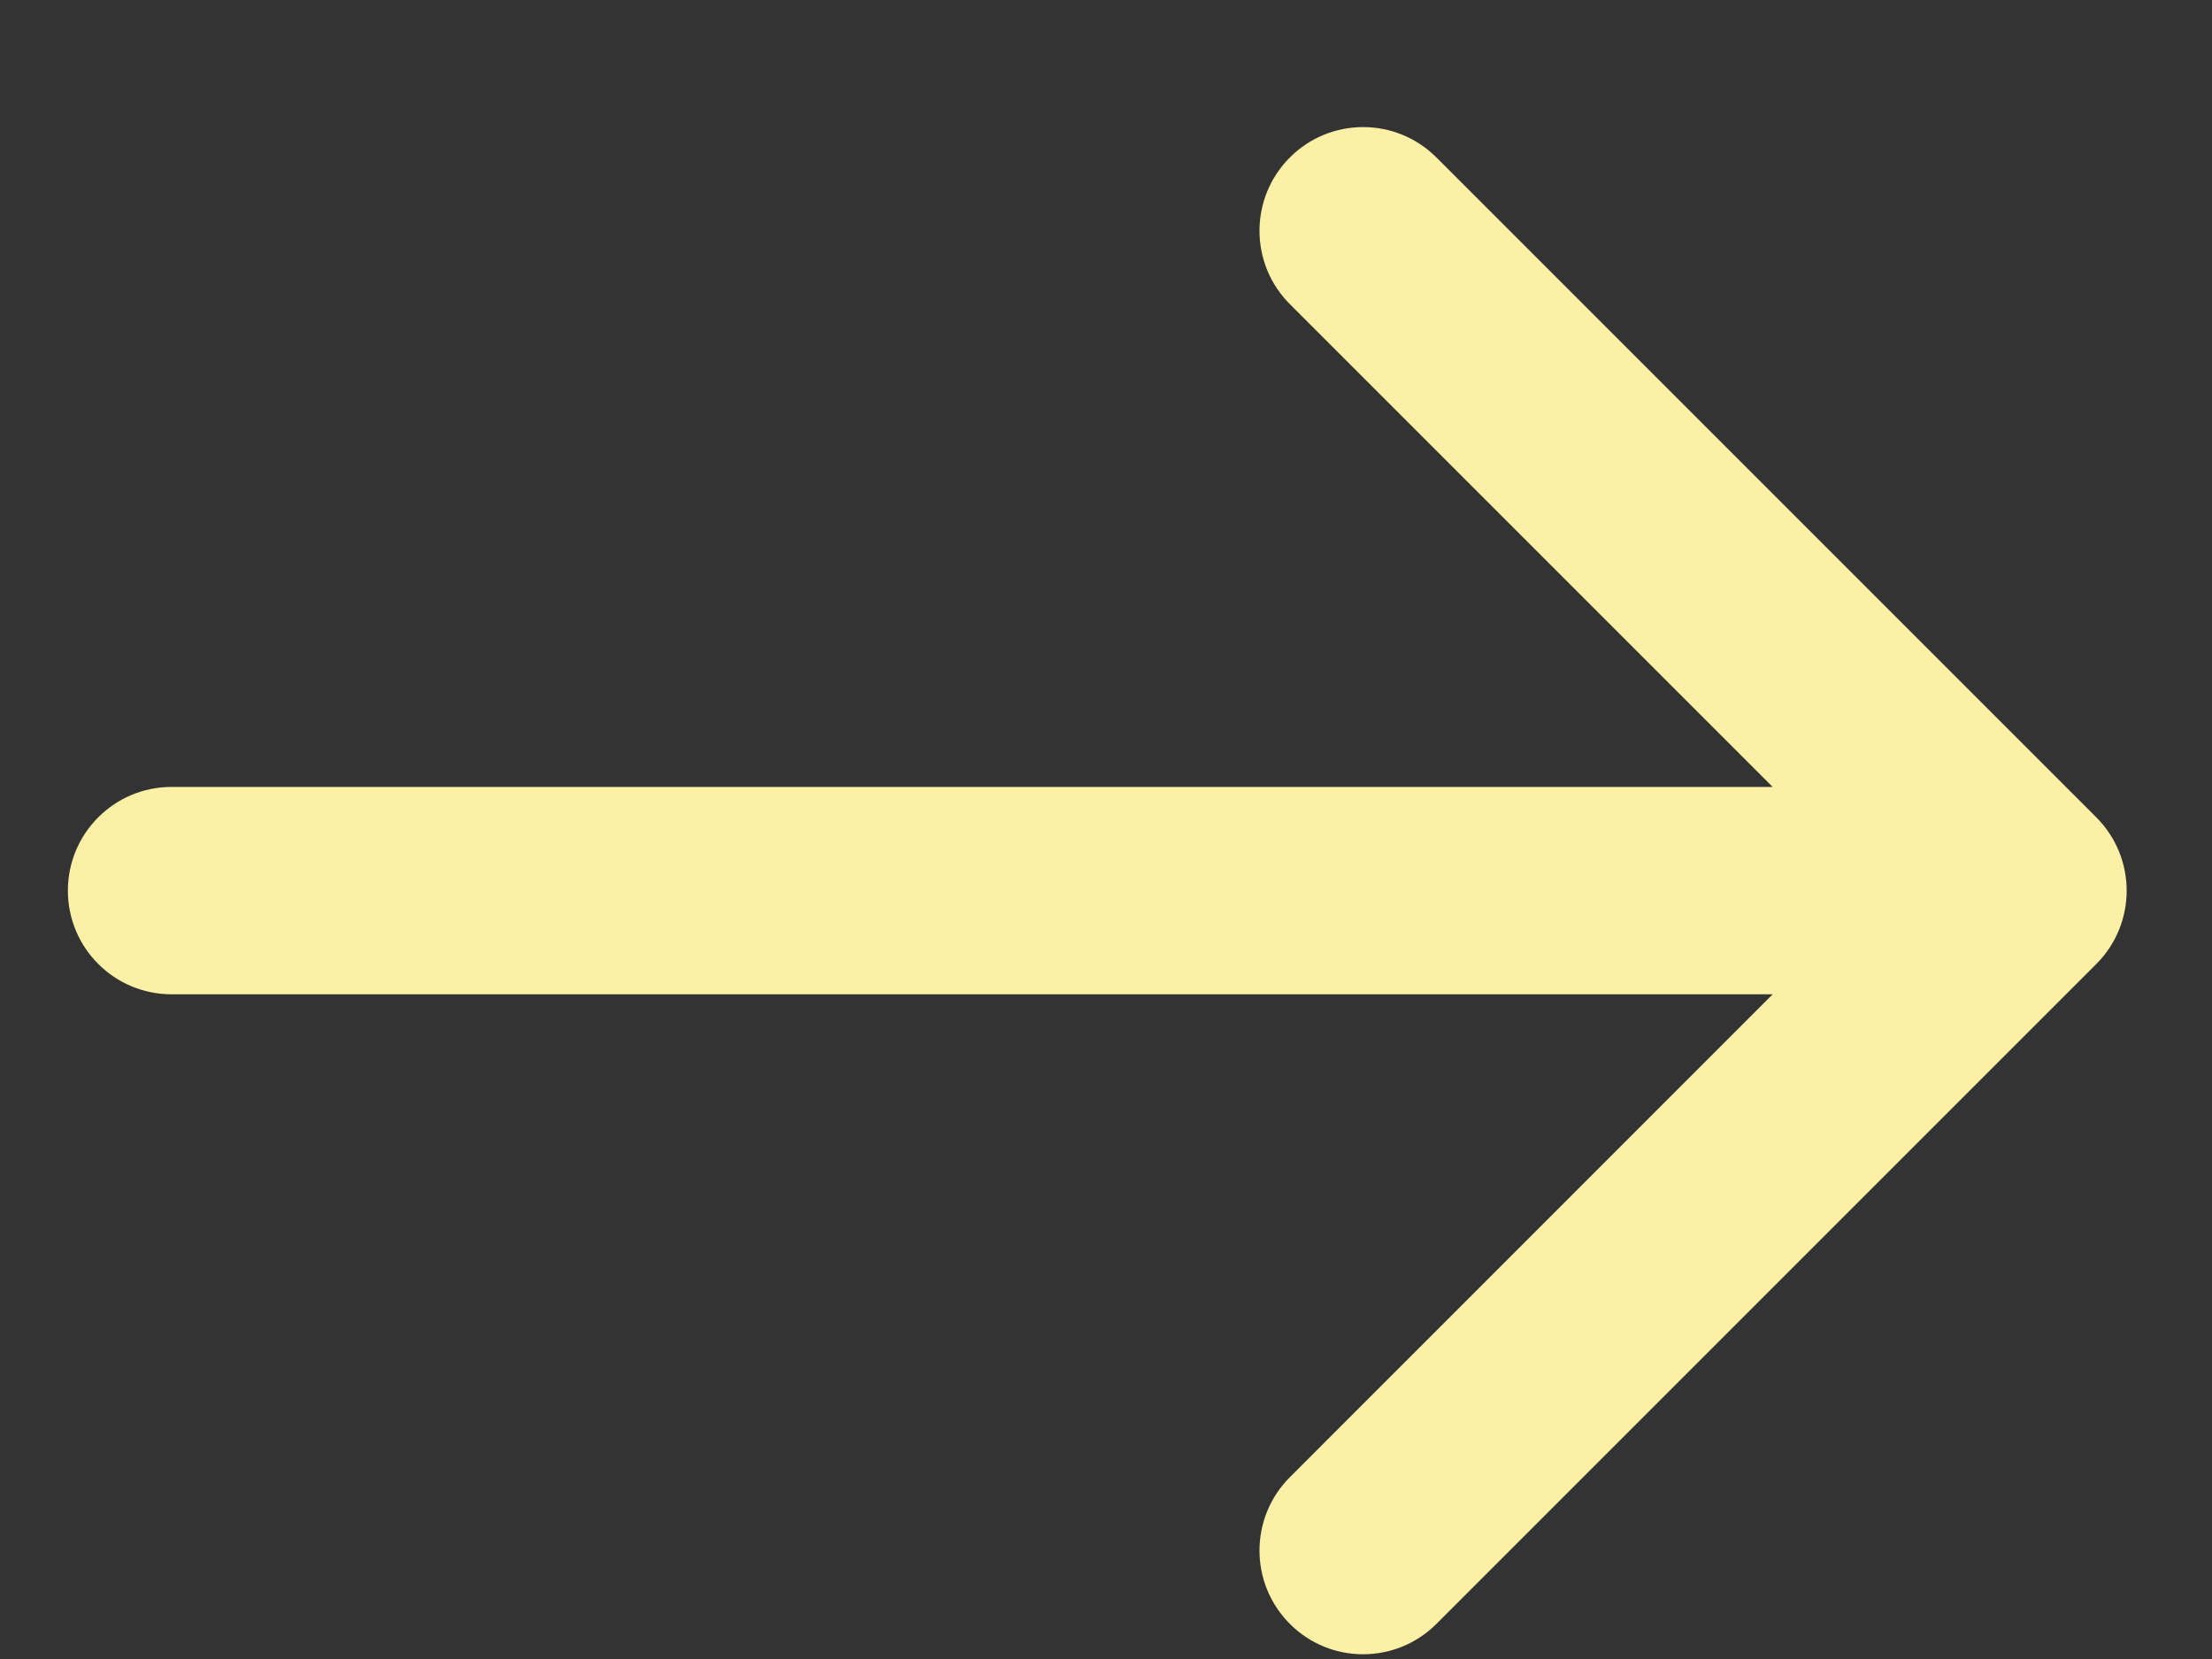 <svg width="16" height="12" viewBox="0 0 16 12" fill="none" xmlns="http://www.w3.org/2000/svg">
<rect x="0" y="0" width="16" height="12" fill="#333333" stroke="none"/>
<path d="M1.241 5.692C0.827 5.692 0.491 6.028 0.491 6.442C0.491 6.857 0.827 7.192 1.241 7.192L1.241 5.692ZM15.163 6.973C15.456 6.68 15.456 6.205 15.163 5.912L10.39 1.139C10.097 0.846 9.622 0.846 9.33 1.139C9.037 1.432 9.037 1.907 9.33 2.2L13.572 6.442L9.33 10.685C9.037 10.978 9.037 11.453 9.33 11.746C9.622 12.039 10.097 12.039 10.39 11.746L15.163 6.973ZM1.241 7.192L14.633 7.192L14.633 5.692L1.241 5.692L1.241 7.192Z" fill="#FCF0A7"/>
</svg>
